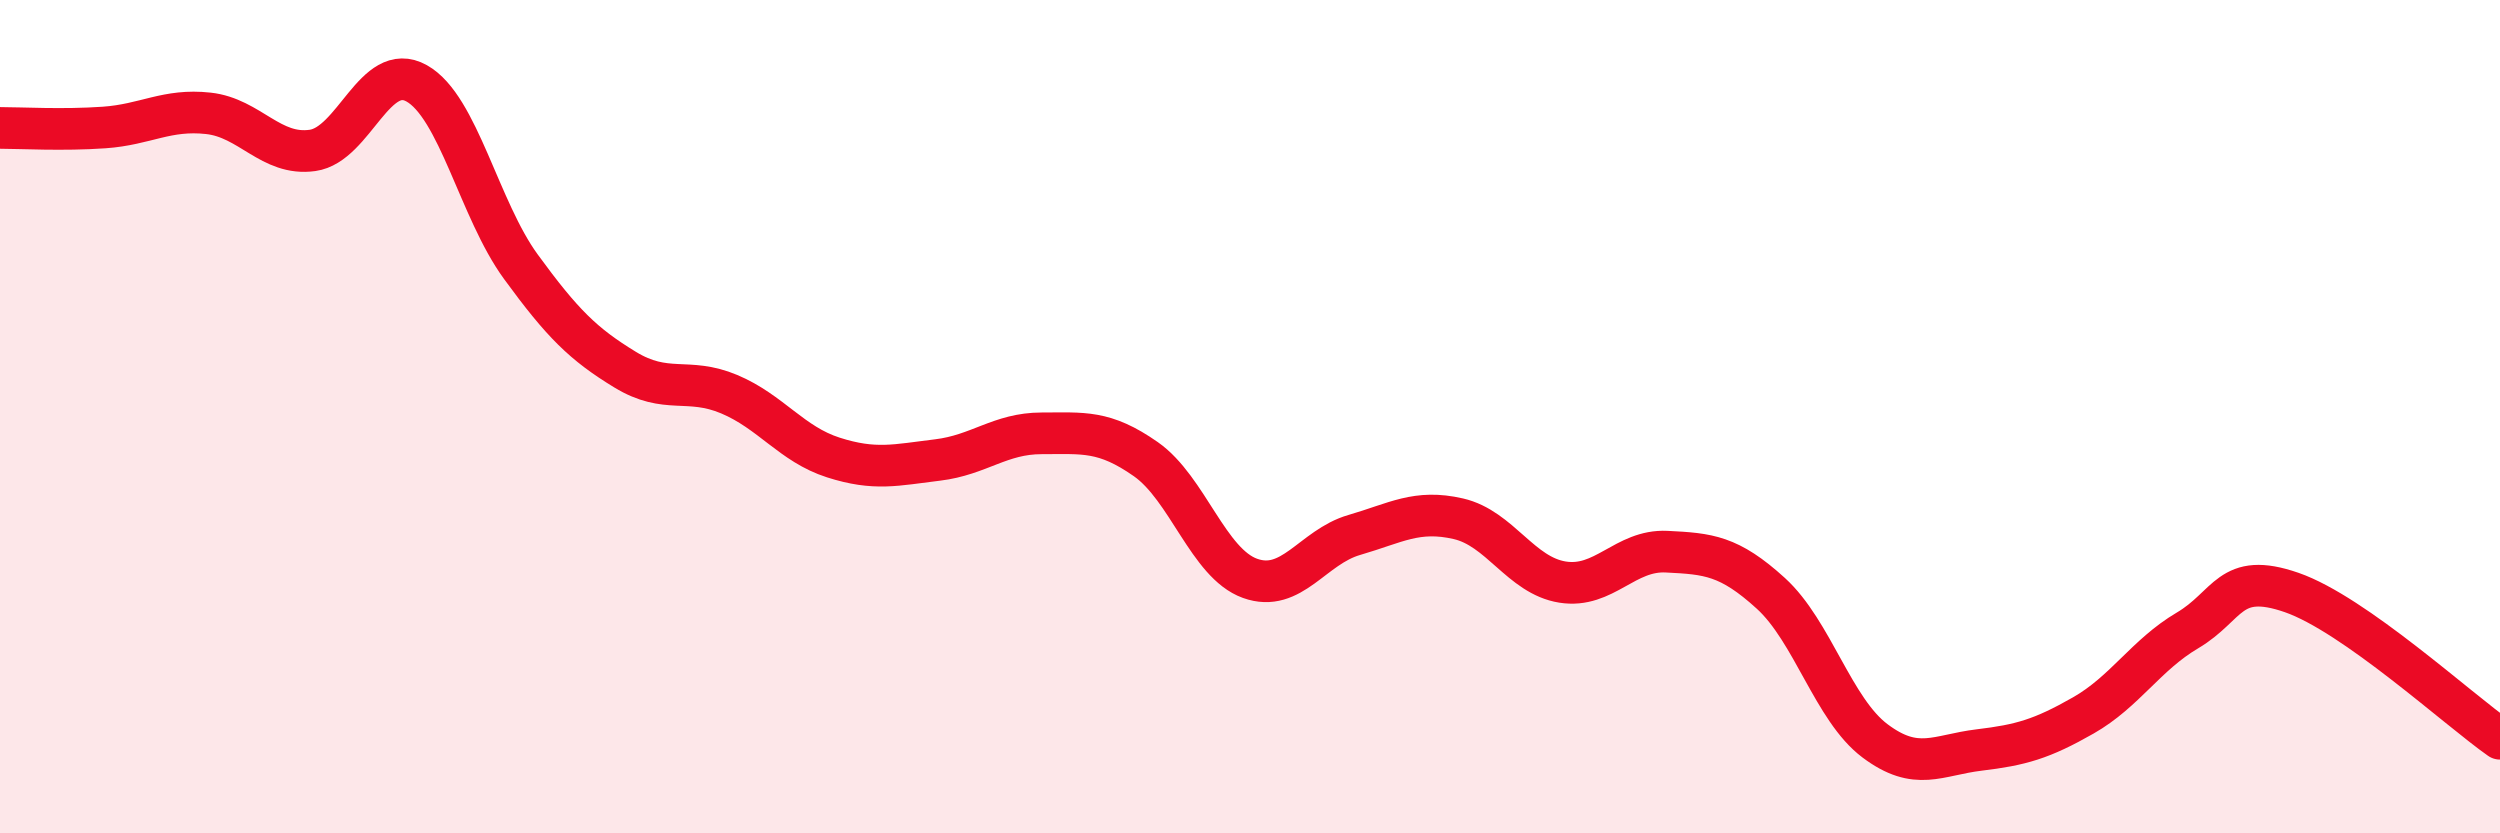 
    <svg width="60" height="20" viewBox="0 0 60 20" xmlns="http://www.w3.org/2000/svg">
      <path
        d="M 0,3.07 C 0.5,3.07 1.5,3.13 2.5,3.06 C 3.5,2.99 4,2.61 5,2.72 C 6,2.83 6.5,3.75 7.5,3.61 C 8.5,3.47 9,1.44 10,2 C 11,2.56 11.5,5.03 12.5,6.4 C 13.5,7.77 14,8.26 15,8.87 C 16,9.48 16.5,9.04 17.5,9.46 C 18.5,9.88 19,10.66 20,10.98 C 21,11.3 21.5,11.16 22.5,11.04 C 23.5,10.92 24,10.4 25,10.4 C 26,10.4 26.5,10.32 27.5,11.02 C 28.5,11.72 29,13.52 30,13.88 C 31,14.24 31.5,13.13 32.5,12.84 C 33.5,12.55 34,12.22 35,12.45 C 36,12.68 36.5,13.81 37.5,13.97 C 38.5,14.13 39,13.19 40,13.24 C 41,13.29 41.5,13.33 42.5,14.24 C 43.5,15.15 44,17.03 45,17.78 C 46,18.53 46.5,18.12 47.5,18 C 48.5,17.88 49,17.74 50,17.17 C 51,16.6 51.5,15.72 52.5,15.13 C 53.5,14.54 53.5,13.7 55,14.22 C 56.5,14.74 59,17.03 60,17.73L60 20L0 20Z"
        fill="#EB0A25"
        opacity="0.1"
        stroke-linecap="round"
        stroke-linejoin="round"
      />
      <path
        d="M 0,3.07 C 0.5,3.07 1.5,3.13 2.5,3.06 C 3.5,2.99 4,2.61 5,2.72 C 6,2.83 6.5,3.75 7.5,3.61 C 8.5,3.47 9,1.44 10,2 C 11,2.56 11.5,5.03 12.5,6.4 C 13.5,7.77 14,8.26 15,8.87 C 16,9.48 16.5,9.04 17.5,9.46 C 18.5,9.88 19,10.66 20,10.98 C 21,11.3 21.5,11.16 22.5,11.04 C 23.5,10.92 24,10.4 25,10.4 C 26,10.4 26.5,10.32 27.5,11.02 C 28.5,11.72 29,13.52 30,13.88 C 31,14.24 31.5,13.13 32.5,12.84 C 33.5,12.55 34,12.22 35,12.45 C 36,12.68 36.5,13.81 37.5,13.97 C 38.5,14.13 39,13.19 40,13.24 C 41,13.29 41.5,13.33 42.5,14.24 C 43.5,15.15 44,17.03 45,17.78 C 46,18.53 46.5,18.12 47.5,18 C 48.5,17.88 49,17.74 50,17.17 C 51,16.6 51.5,15.72 52.5,15.13 C 53.5,14.54 53.5,13.7 55,14.22 C 56.5,14.74 59,17.03 60,17.73"
        stroke="#EB0A25"
        stroke-width="1"
        fill="none"
        stroke-linecap="round"
        stroke-linejoin="round"
      />
    </svg>
  